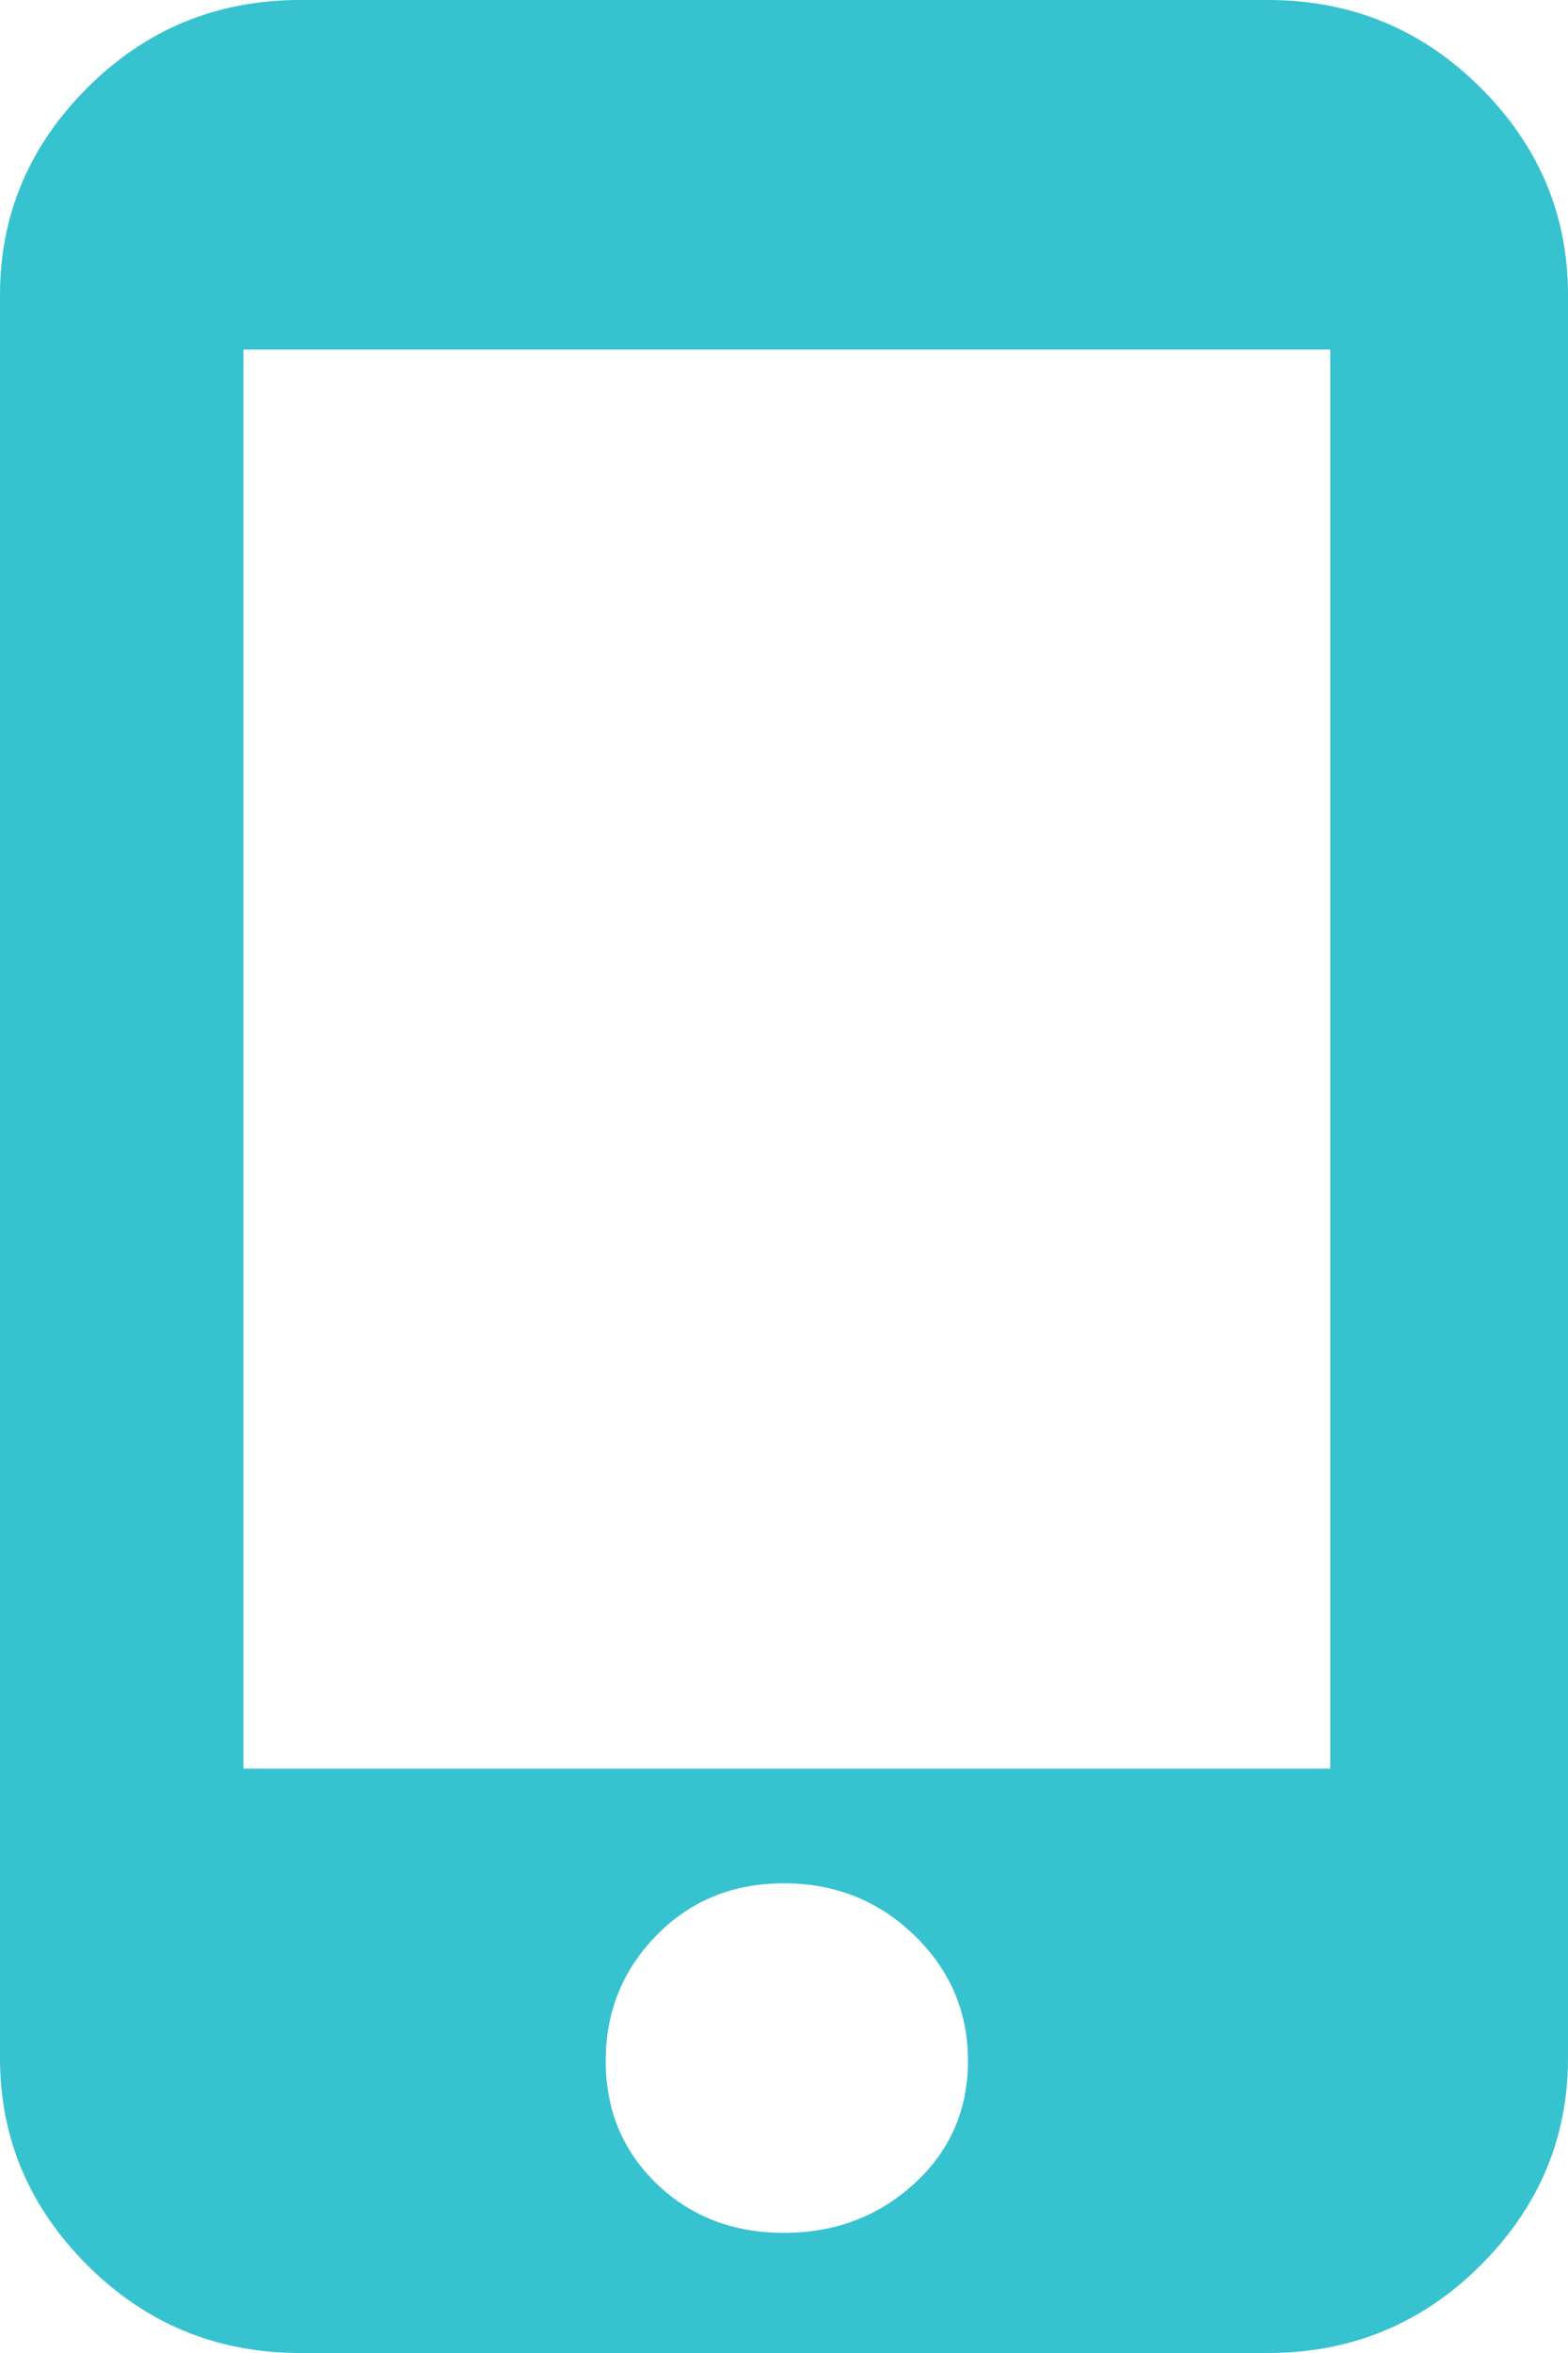 <svg width="24" height="36" viewBox="0 0 24 36" fill="none" xmlns="http://www.w3.org/2000/svg">
<path d="M19.408 0C20.679 0 21.762 0.446 22.657 1.337C23.552 2.228 24 3.287 24 4.512V31.488C24 32.713 23.552 33.772 22.657 34.663C21.762 35.554 20.679 36 19.408 36H4.592C3.321 36 2.238 35.554 1.343 34.663C0.448 33.772 0 32.713 0 31.488V4.512C0 3.287 0.448 2.228 1.343 1.337C2.238 0.446 3.321 0 4.592 0H19.408ZM12 34.162C12.78 34.162 13.444 33.911 13.993 33.41C14.541 32.908 14.816 32.282 14.816 31.53C14.816 30.778 14.541 30.137 13.993 29.608C13.444 29.078 12.78 28.814 12 28.814C11.22 28.814 10.57 29.078 10.05 29.608C9.531 30.137 9.271 30.778 9.271 31.53C9.271 32.282 9.531 32.908 10.05 33.41C10.57 33.911 11.22 34.162 12 34.162ZM20.361 27.059V5.348H3.726V27.059H20.361Z" fill="#36C2CF"/>
</svg>
